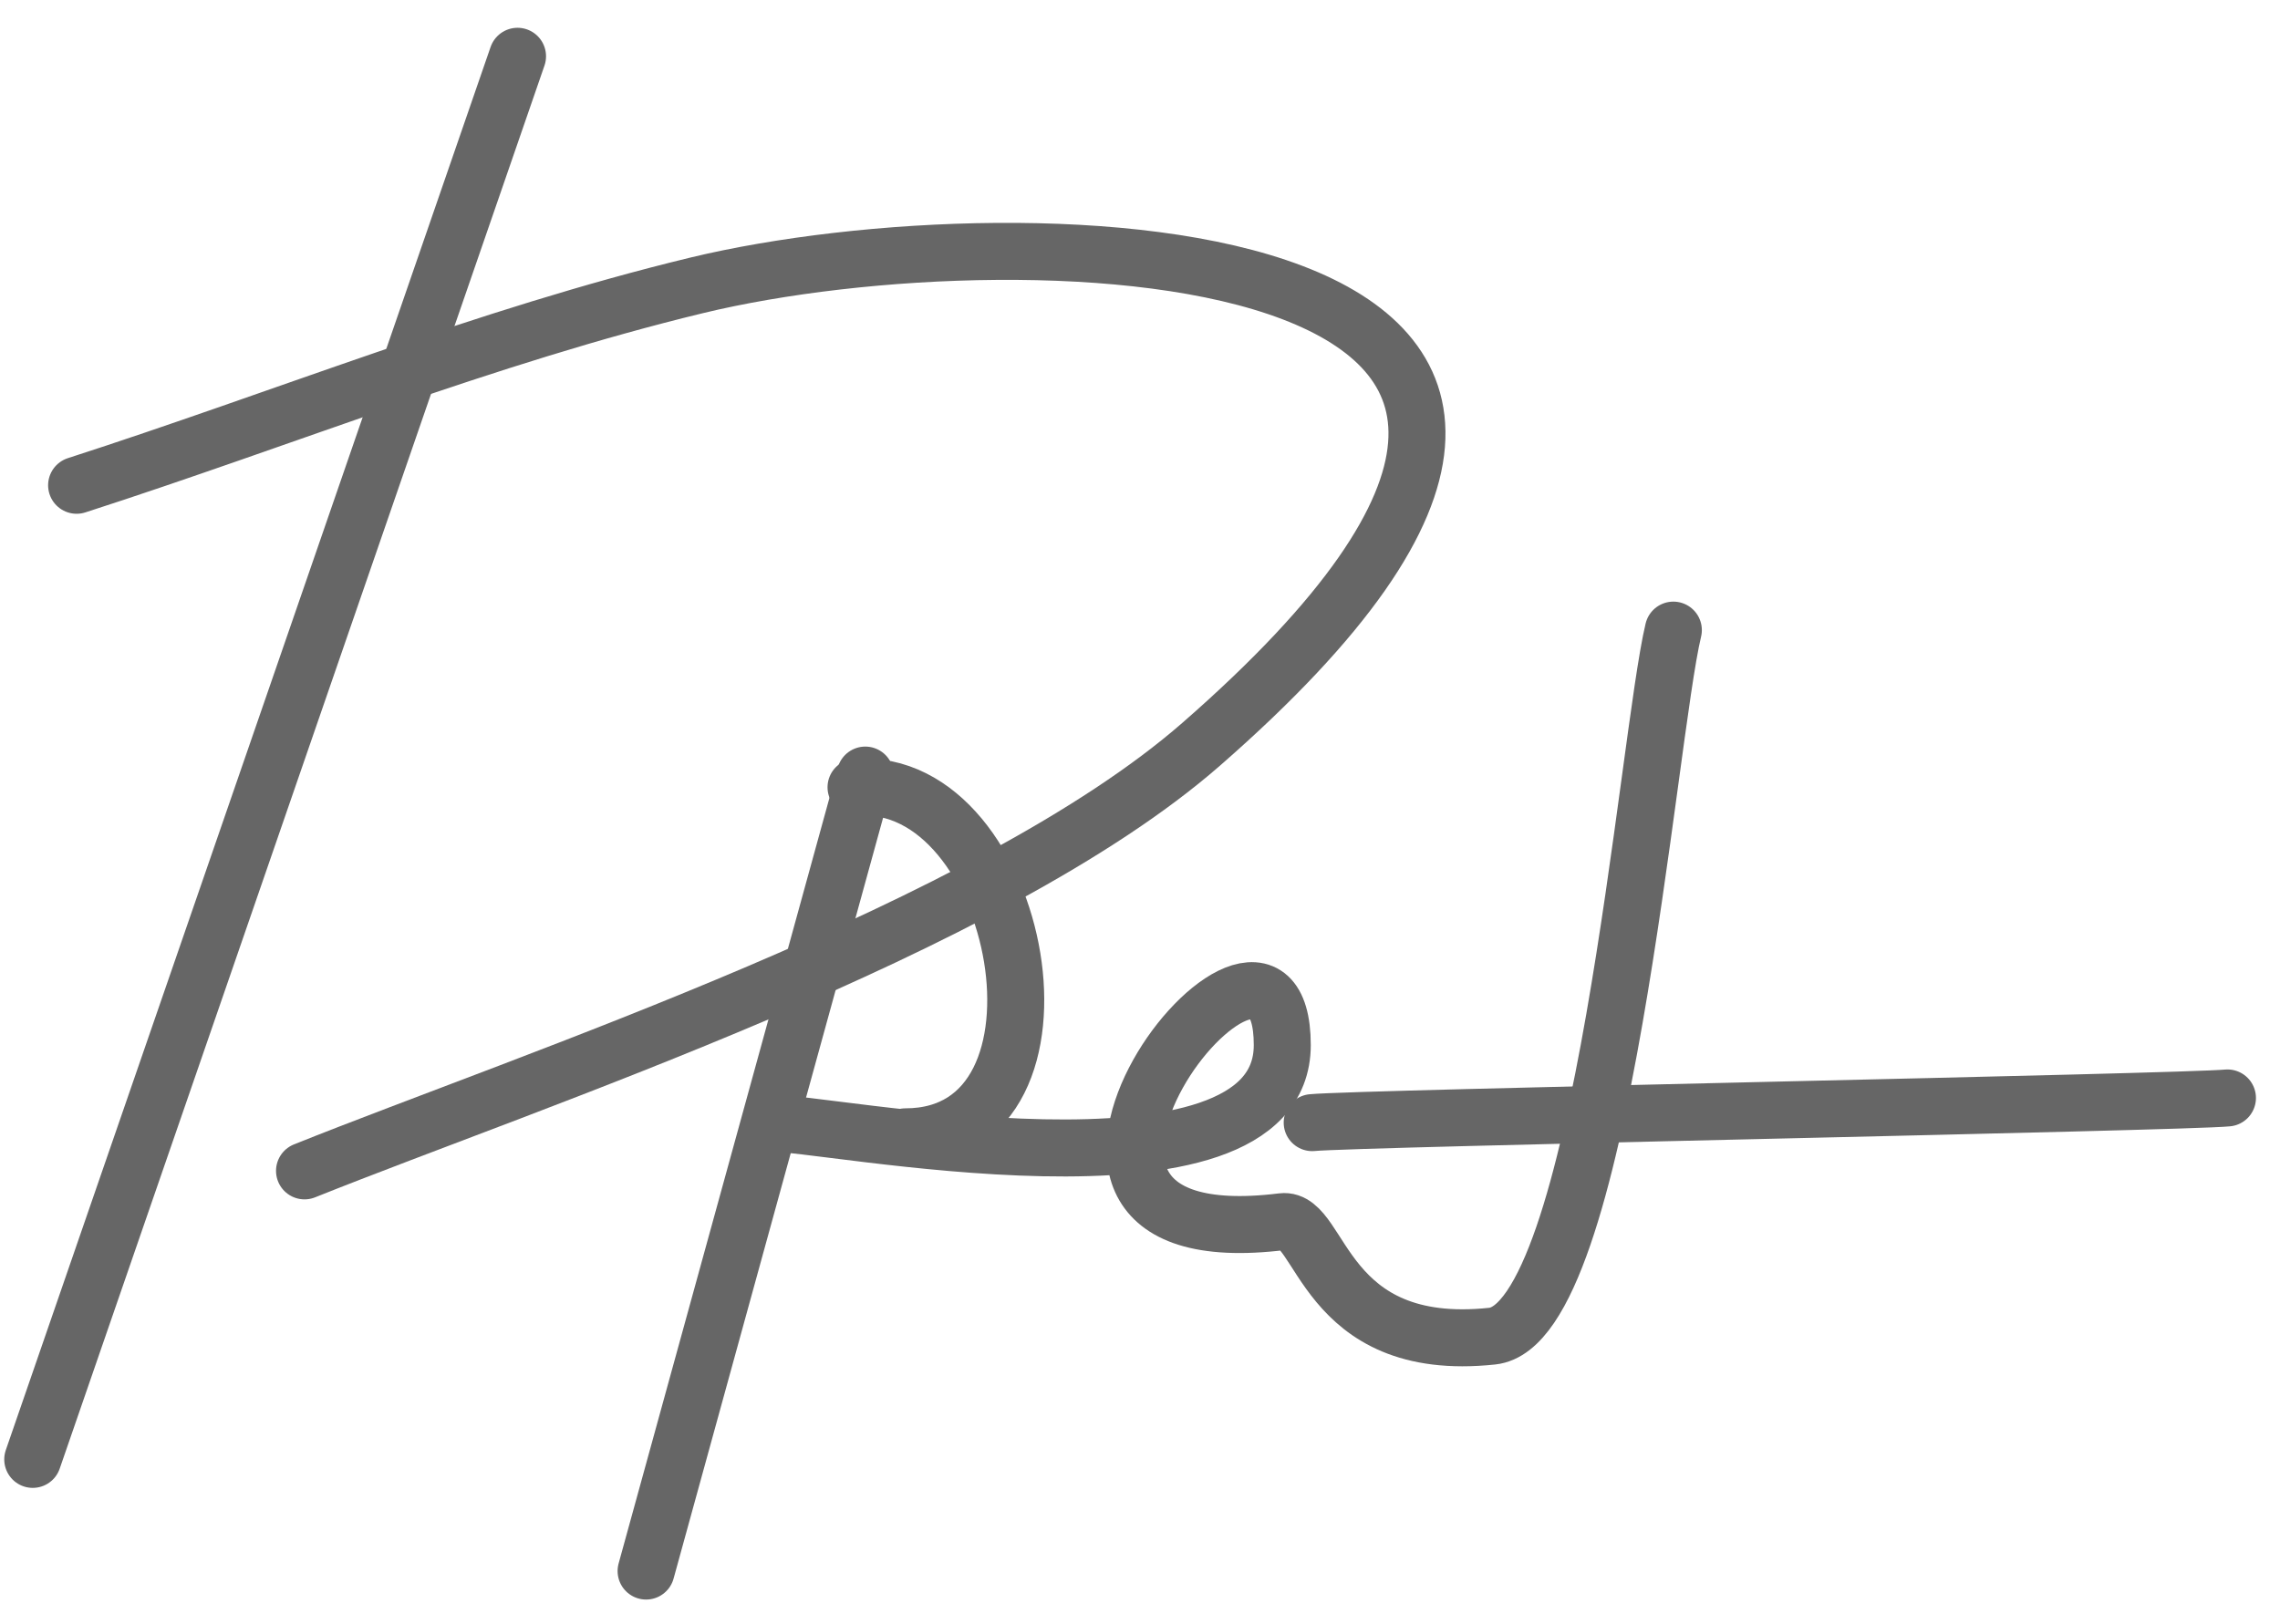 <?xml version="1.0" encoding="UTF-8"?><svg version="1.1" width="80px" height="57px" viewBox="0 0 80.0 57.0" xmlns="http://www.w3.org/2000/svg" xmlns:xlink="http://www.w3.org/1999/xlink"><defs><clipPath id="i0"><path d="M1400,0 L1400,4213 L0,4213 L0,0 L1400,0 Z"></path></clipPath></defs><g transform="translate(-60.0 -1387.0)"><g clip-path="url(#i0)"><g transform="translate(61.149 1388.975)"><path d="M0,49.24 C5.67,32.827 11.34,16.413 17.01,0" stroke="#666666" stroke-width="2" fill="none" stroke-linecap="round" stroke-linejoin="round"></path><g transform="translate(1.539 6.846)"><path d="M0,8.209 C7.254,5.87 14.354,2.983 21.762,1.192 C33.281,-1.593 60.087,-0.71 39.454,17.301 C32.044,23.769 15.926,29.087 7.997,32.269" stroke="#666666" stroke-width="2" fill="none" stroke-linecap="round" stroke-linejoin="round"></path></g><g transform="translate(25.921 20.138)"><path d="M0,17.315 C1.501,17.186 17.922,20.631 17.922,14.563 C17.922,7.551 6.296,22.2 17.922,20.76 C19.316,20.587 19.316,25.416 25.29,24.777 C29.15,24.364 30.738,3.761 31.644,0" stroke="#666666" stroke-width="2" fill="none" stroke-linecap="round" stroke-linejoin="round"></path></g><g transform="translate(44.893 36.489)"><path d="M0,0.933 C1.53,0.779 30.584,0.221 32.114,0.067" stroke="#666666" stroke-width="2" fill="none" stroke-linecap="round" stroke-linejoin="round"></path></g><g transform="translate(21.521 25.225)"><path d="M7.691,0 C5.128,9.311 2.564,18.622 0,27.934" stroke="#666666" stroke-width="2" fill="none" stroke-linecap="round" stroke-linejoin="round"></path></g><g transform="translate(28.887 25.642)"><path d="M0,0.011 C5.831,-0.417 8.201,12.278 1.734,12.278" stroke="#666666" stroke-width="2" fill="none" stroke-linecap="round" stroke-linejoin="round"></path></g></g></g></g></svg>